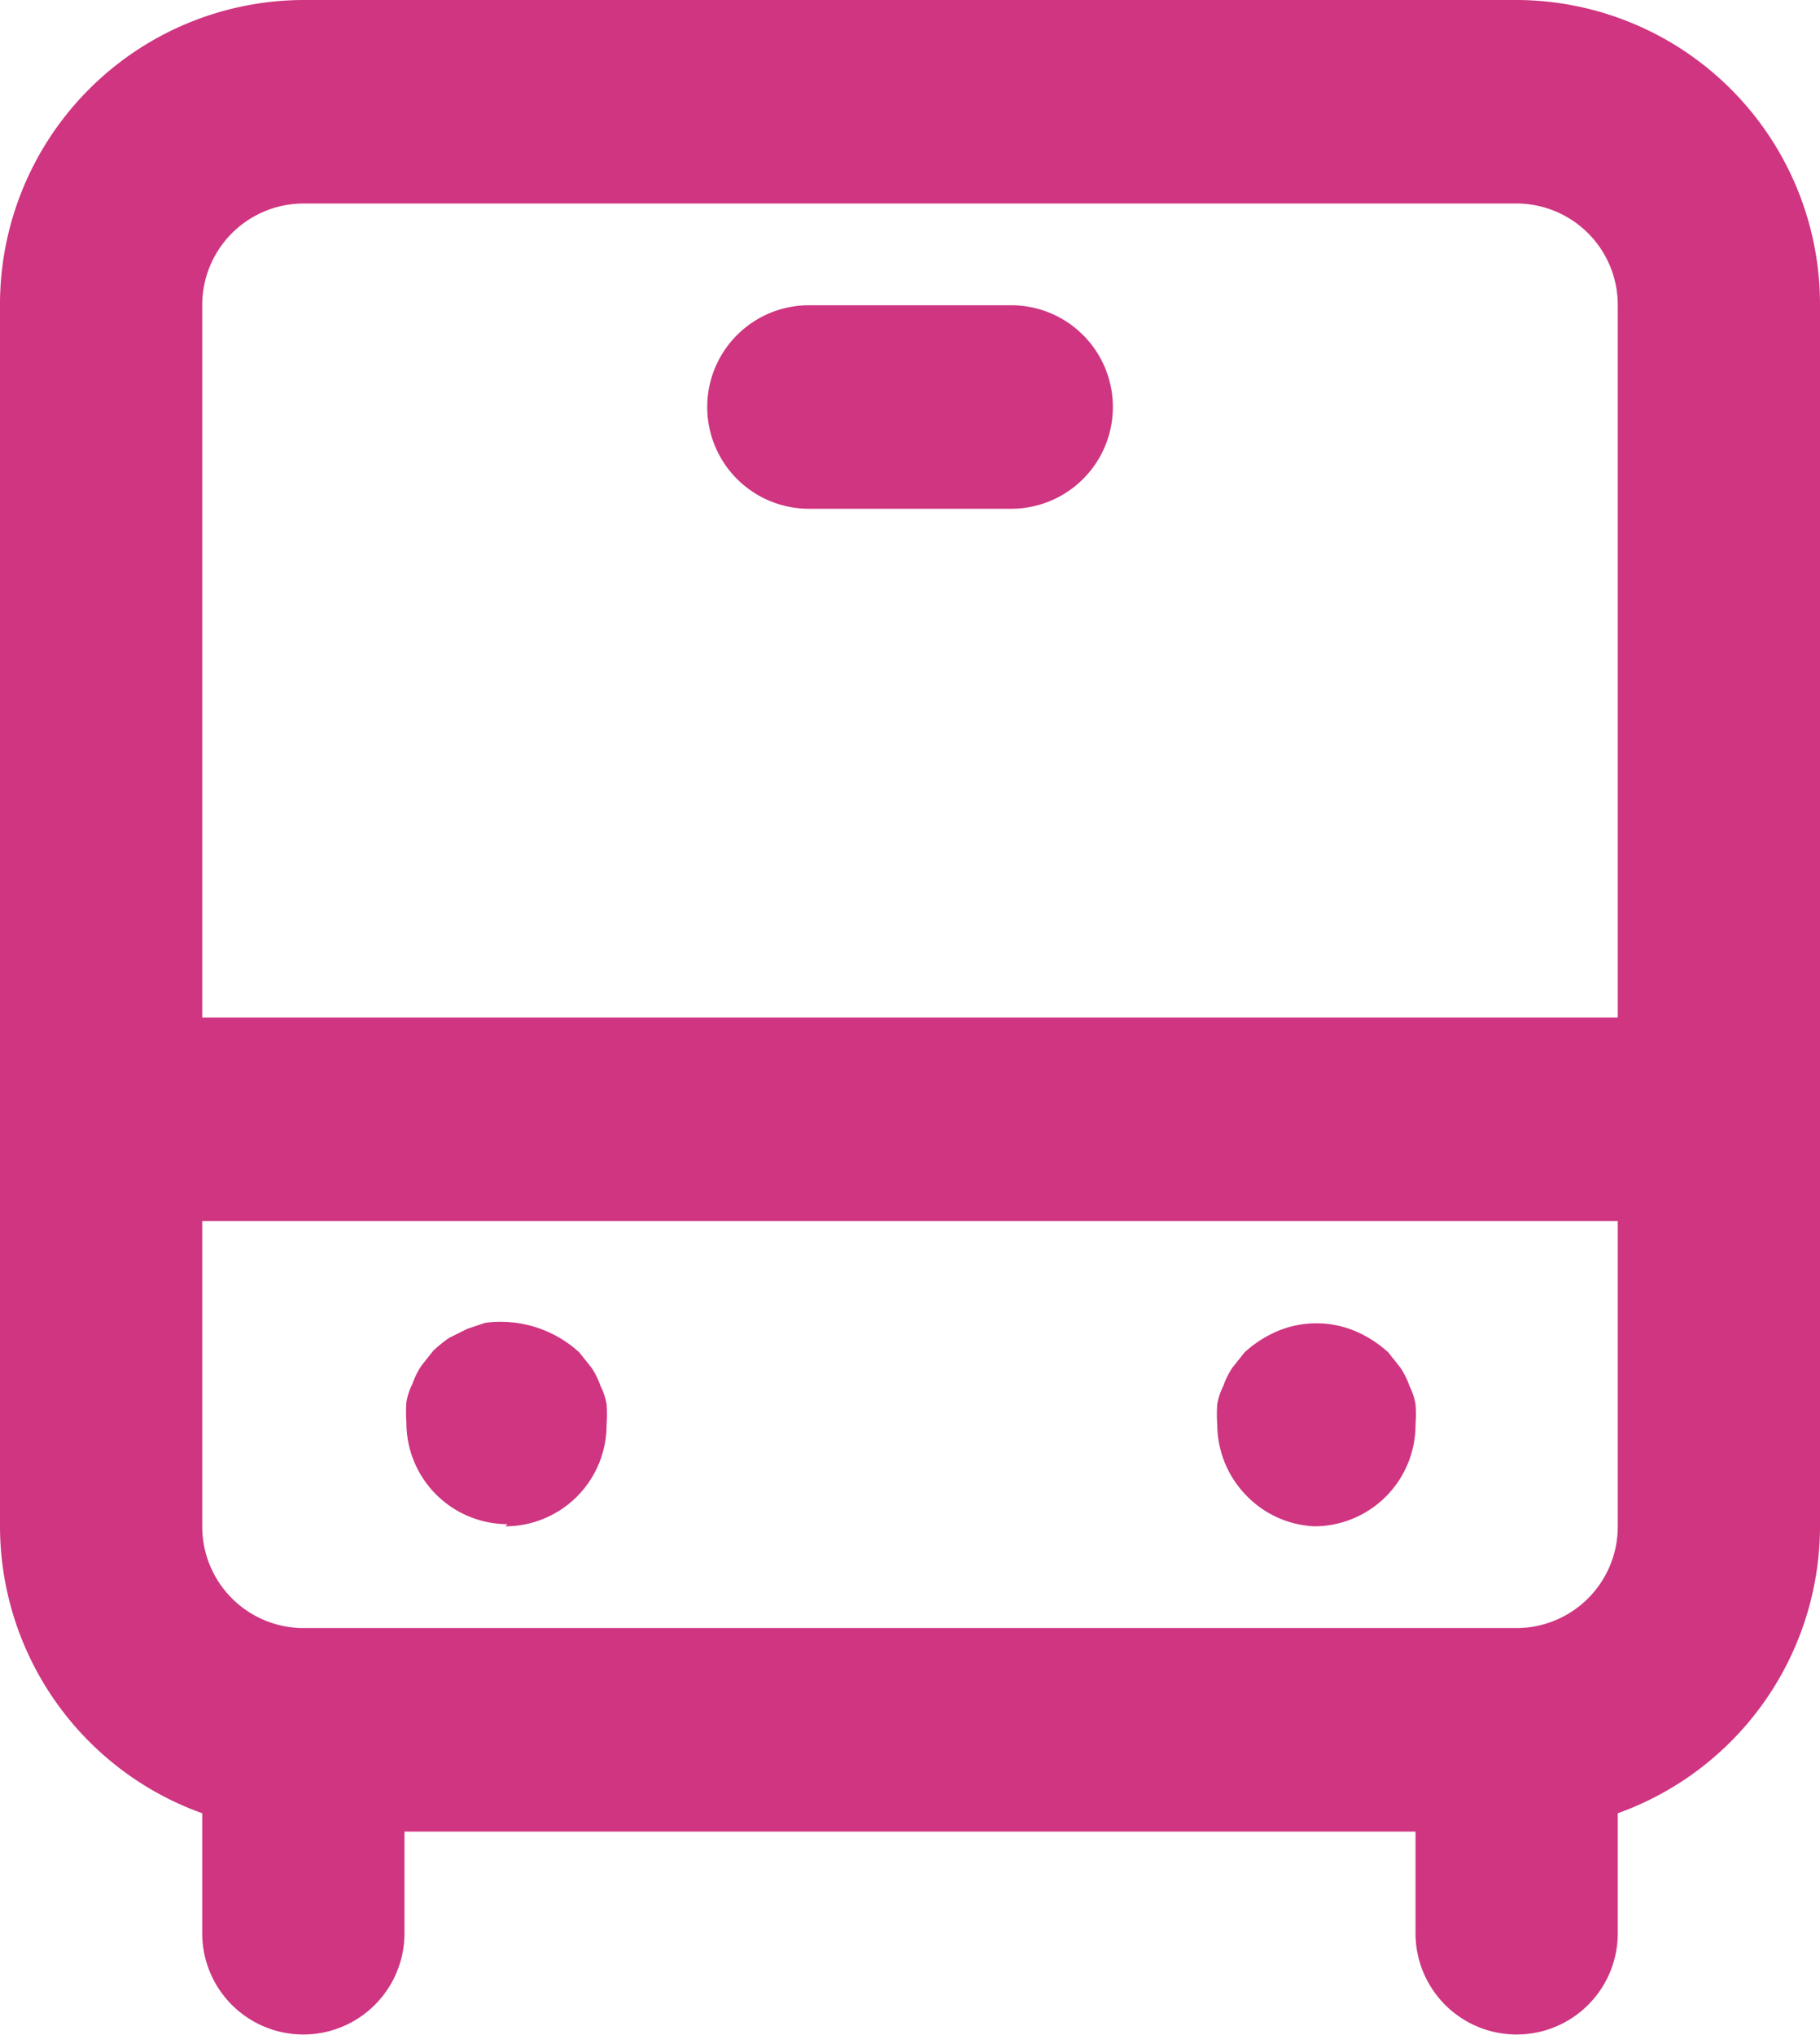 <svg xmlns="http://www.w3.org/2000/svg" width="17" height="19" viewBox="0 0 17 19">
  <path id="bus" d="M8.222,16.25a.947.947,0,0,0,.944-.95,1.3,1.3,0,0,0,0-.19.61.61,0,0,0-.057-.171.724.724,0,0,0-.085-.171l-.113-.142a1.09,1.09,0,0,0-.878-.276l-.17.057-.17.085a1.494,1.494,0,0,0-.142.114l-.113.142a.724.724,0,0,0-.085.171.61.61,0,0,0-.057.171,1.3,1.3,0,0,0,0,.19.947.947,0,0,0,.944.95Zm7.556,0a.947.947,0,0,0,.944-.95,1.3,1.3,0,0,0,0-.19.611.611,0,0,0-.057-.171.724.724,0,0,0-.085-.171l-.113-.142a1.085,1.085,0,0,0-.312-.2.939.939,0,0,0-.718,0,1.085,1.085,0,0,0-.312.2l-.113.142a.724.724,0,0,0-.085.171.61.61,0,0,0-.057.171,1.3,1.3,0,0,0,0,.19.953.953,0,0,0,.274.665A.942.942,0,0,0,15.778,16.25ZM12.944,4.85H11.056a.95.95,0,0,0,0,1.9h1.889a.95.95,0,0,0,0-1.9ZM17.667,2H6.333A2.842,2.842,0,0,0,3.5,4.85v11.4a2.849,2.849,0,0,0,1.889,2.679V20.05a.944.944,0,1,0,1.889,0V19.1h9.444v.95a.944.944,0,1,0,1.889,0V18.929A2.849,2.849,0,0,0,20.5,16.25V4.85A2.842,2.842,0,0,0,17.667,2Zm.944,14.25a.947.947,0,0,1-.944.95H6.333a.947.947,0,0,1-.944-.95V13.4H18.611Zm0-4.75H5.389V4.85a.947.947,0,0,1,.944-.95H17.667a.947.947,0,0,1,.944.95Z" transform="translate(-3.5 -2)" fill="#cf3581"/>
</svg>
